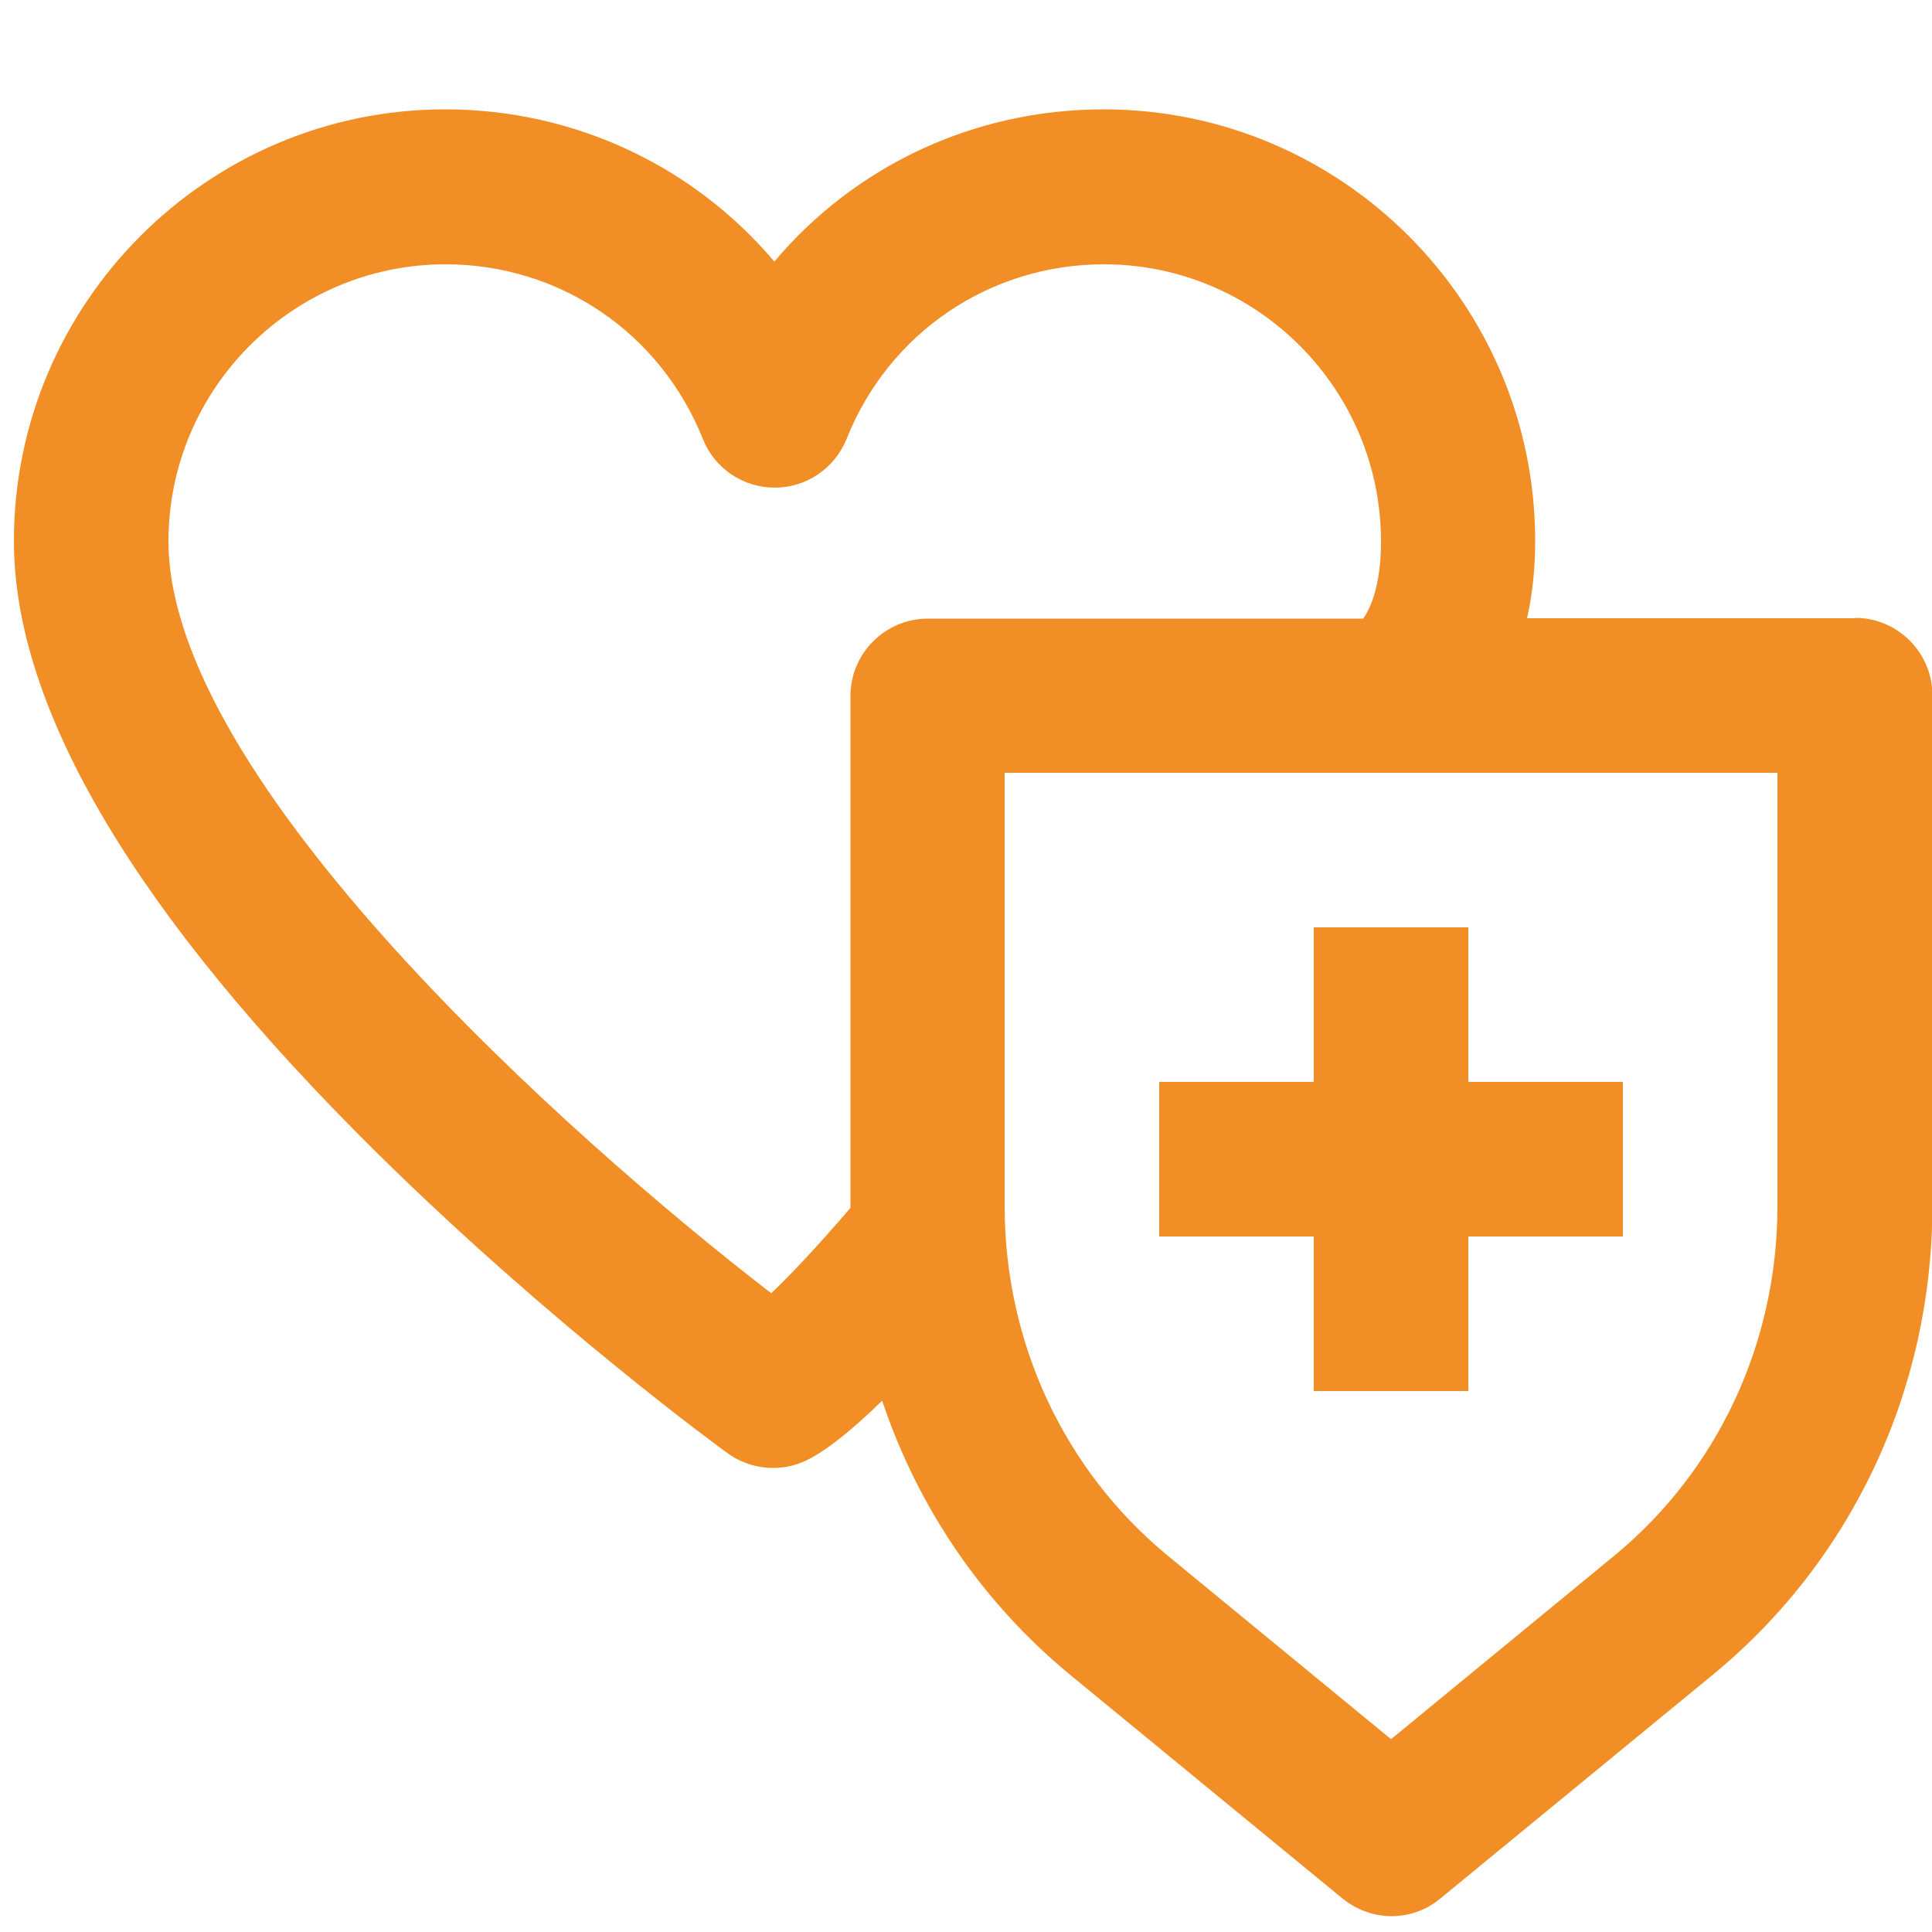 <?xml version="1.0" encoding="UTF-8"?> <svg xmlns="http://www.w3.org/2000/svg" id="Layer_1" data-name="Layer 1" viewBox="0 0 50 50"><defs><style> .cls-1 { fill: #f28e26; stroke-width: 0px; } </style></defs><path class="cls-1" d="M48,16h-8.48c.13-.58.21-1.24.21-2,0-6.16-5.01-11.17-11.17-11.17-3.36,0-6.44,1.47-8.52,3.94-2.08-2.46-5.16-3.94-8.52-3.94C5.37,2.83.36,7.85.36,14c0,4.36,3.17,9.69,9.42,15.86,4.47,4.41,8.87,7.62,9.05,7.75.35.25.76.38,1.18.38.26,0,.53-.05.78-.16.49-.21,1.19-.75,2.04-1.58.92,2.75,2.58,5.21,4.86,7.09l7.05,5.79c.37.3.82.46,1.27.46s.9-.15,1.27-.46l7.05-5.79c3.61-2.97,5.68-7.39,5.68-12.14v-13.21c0-1.1-.9-2-2-2ZM19.96,33.47c-5.28-4.07-15.6-13.3-15.6-19.46,0-3.95,3.22-7.17,7.17-7.17,2.95,0,5.56,1.77,6.66,4.52.3.76,1.04,1.26,1.86,1.26s1.55-.5,1.86-1.26c1.09-2.75,3.71-4.52,6.66-4.52,3.95,0,7.17,3.22,7.17,7.17,0,1.12-.26,1.71-.46,2h-11.27c-1.1,0-2,.9-2,2v13.21s0,.03,0,.04c-.9,1.05-1.58,1.76-2.05,2.21ZM46,31.21c0,3.54-1.54,6.84-4.22,9.05l-5.78,4.75-5.78-4.75c-2.68-2.21-4.22-5.51-4.22-9.05v-11.21h20v11.21Z"></path><polygon class="cls-1" points="34 36 38 36 38 32 42 32 42 28 38 28 38 24 34 24 34 28 30 28 30 32 34 32 34 36"></polygon></svg> 